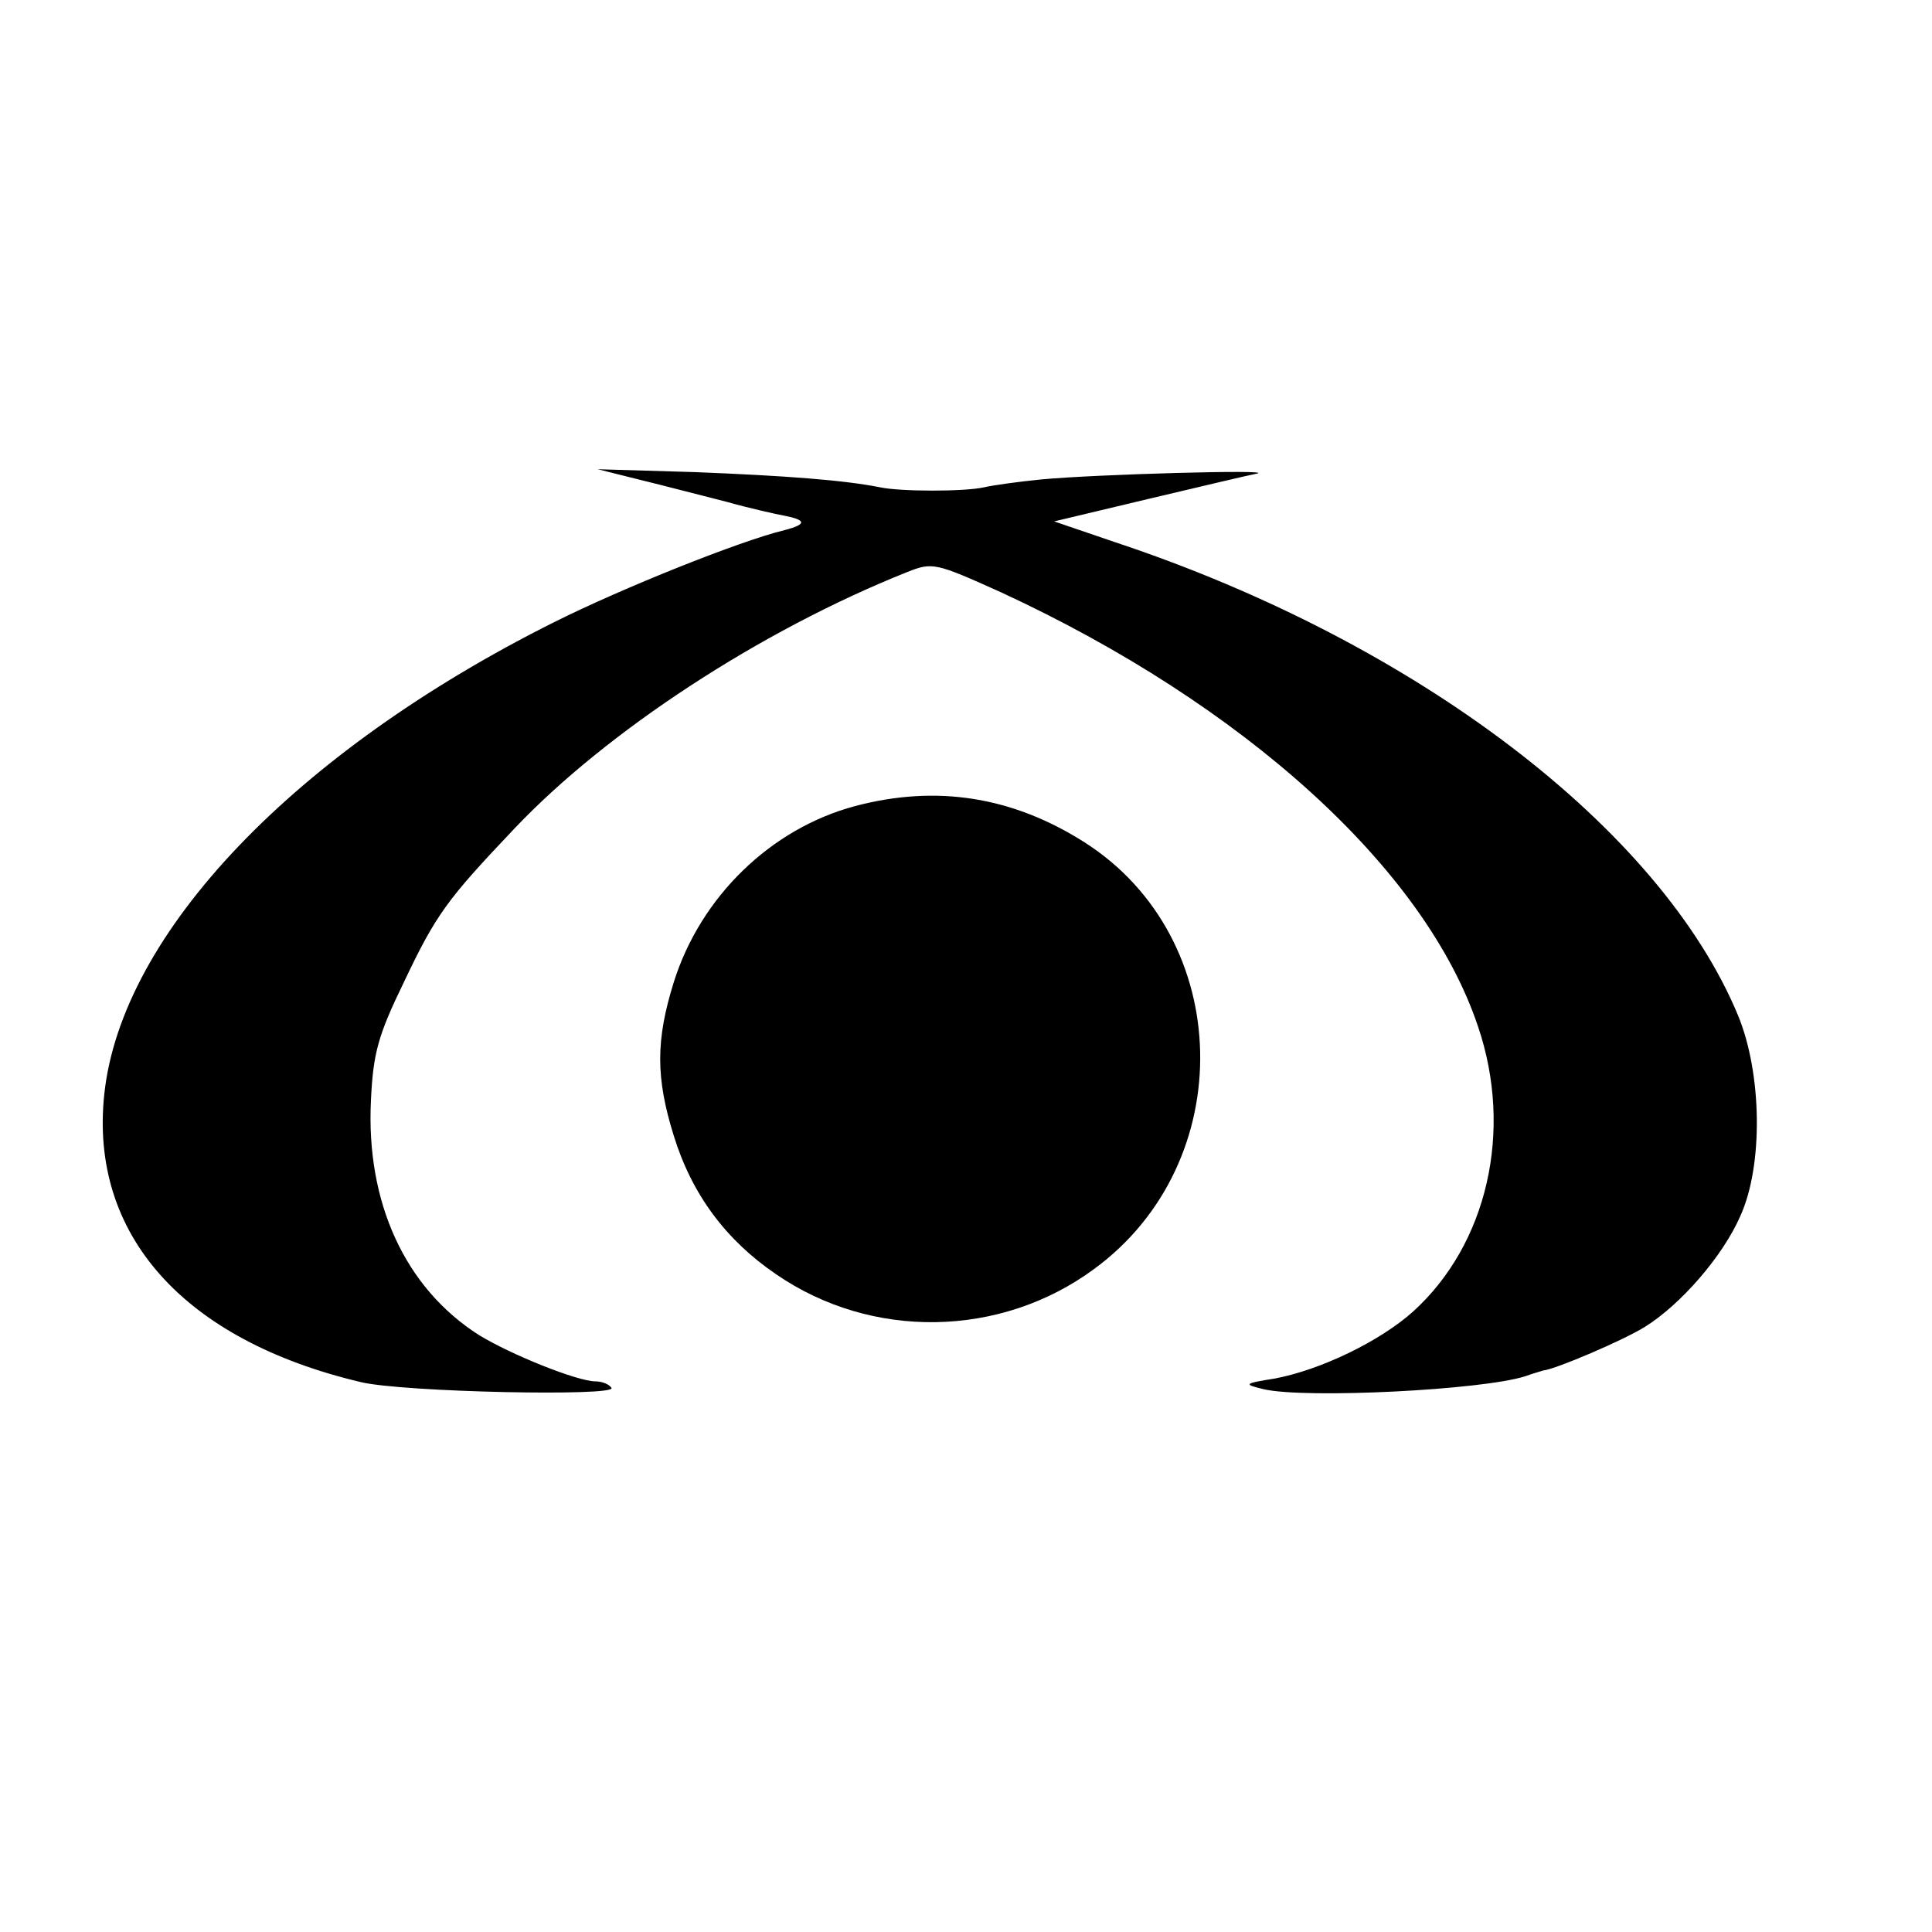 <?xml version="1.0" standalone="no"?>
<!DOCTYPE svg PUBLIC "-//W3C//DTD SVG 20010904//EN"
 "http://www.w3.org/TR/2001/REC-SVG-20010904/DTD/svg10.dtd">
<svg version="1.0" xmlns="http://www.w3.org/2000/svg"
 width="16pt" height="16pt" viewBox="0 0 16 16"
 preserveAspectRatio="xMidYMid meet">
<g transform="translate(0,16) scale(0.006,-0.006)"
fill="#000000" stroke="none">
<path d="M885 2004 c33 -8 86 -22 118 -30 32 -9 68 -17 79 -19 31 -6 32 -12 1
-20 -62 -15 -224 -80 -318 -127 -358 -179 -597 -429 -621 -651 -21 -194 109
-340 354 -398 58 -14 354 -20 346 -8 -3 5 -13 9 -22 9 -25 0 -117 37 -161 64
-102 65 -156 183 -149 324 3 65 10 90 45 162 45 95 60 115 153 213 127 134
339 273 542 354 35 14 39 13 130 -28 335 -155 585 -381 658 -599 49 -144 13
-301 -90 -394 -46 -41 -127 -80 -190 -92 -44 -7 -44 -8 -15 -15 59 -13 300 -1
360 18 11 4 22 7 25 8 18 2 111 42 140 60 50 31 108 98 132 153 32 70 30 197
-3 277 -107 258 -444 515 -859 653 l-85 29 130 31 c72 17 139 33 150 35 26 6
-223 -1 -297 -8 -31 -3 -67 -8 -80 -11 -27 -6 -114 -6 -143 0 -50 10 -130 16
-255 21 l-135 4 60 -15z"/>
<path d="M1180 1554 c-116 -31 -213 -125 -250 -243 -25 -80 -25 -132 0 -212
25 -81 72 -144 141 -191 132 -91 310 -88 439 7 201 147 194 457 -13 589 -99
63 -204 80 -317 50z"/>
</g>
</svg>
